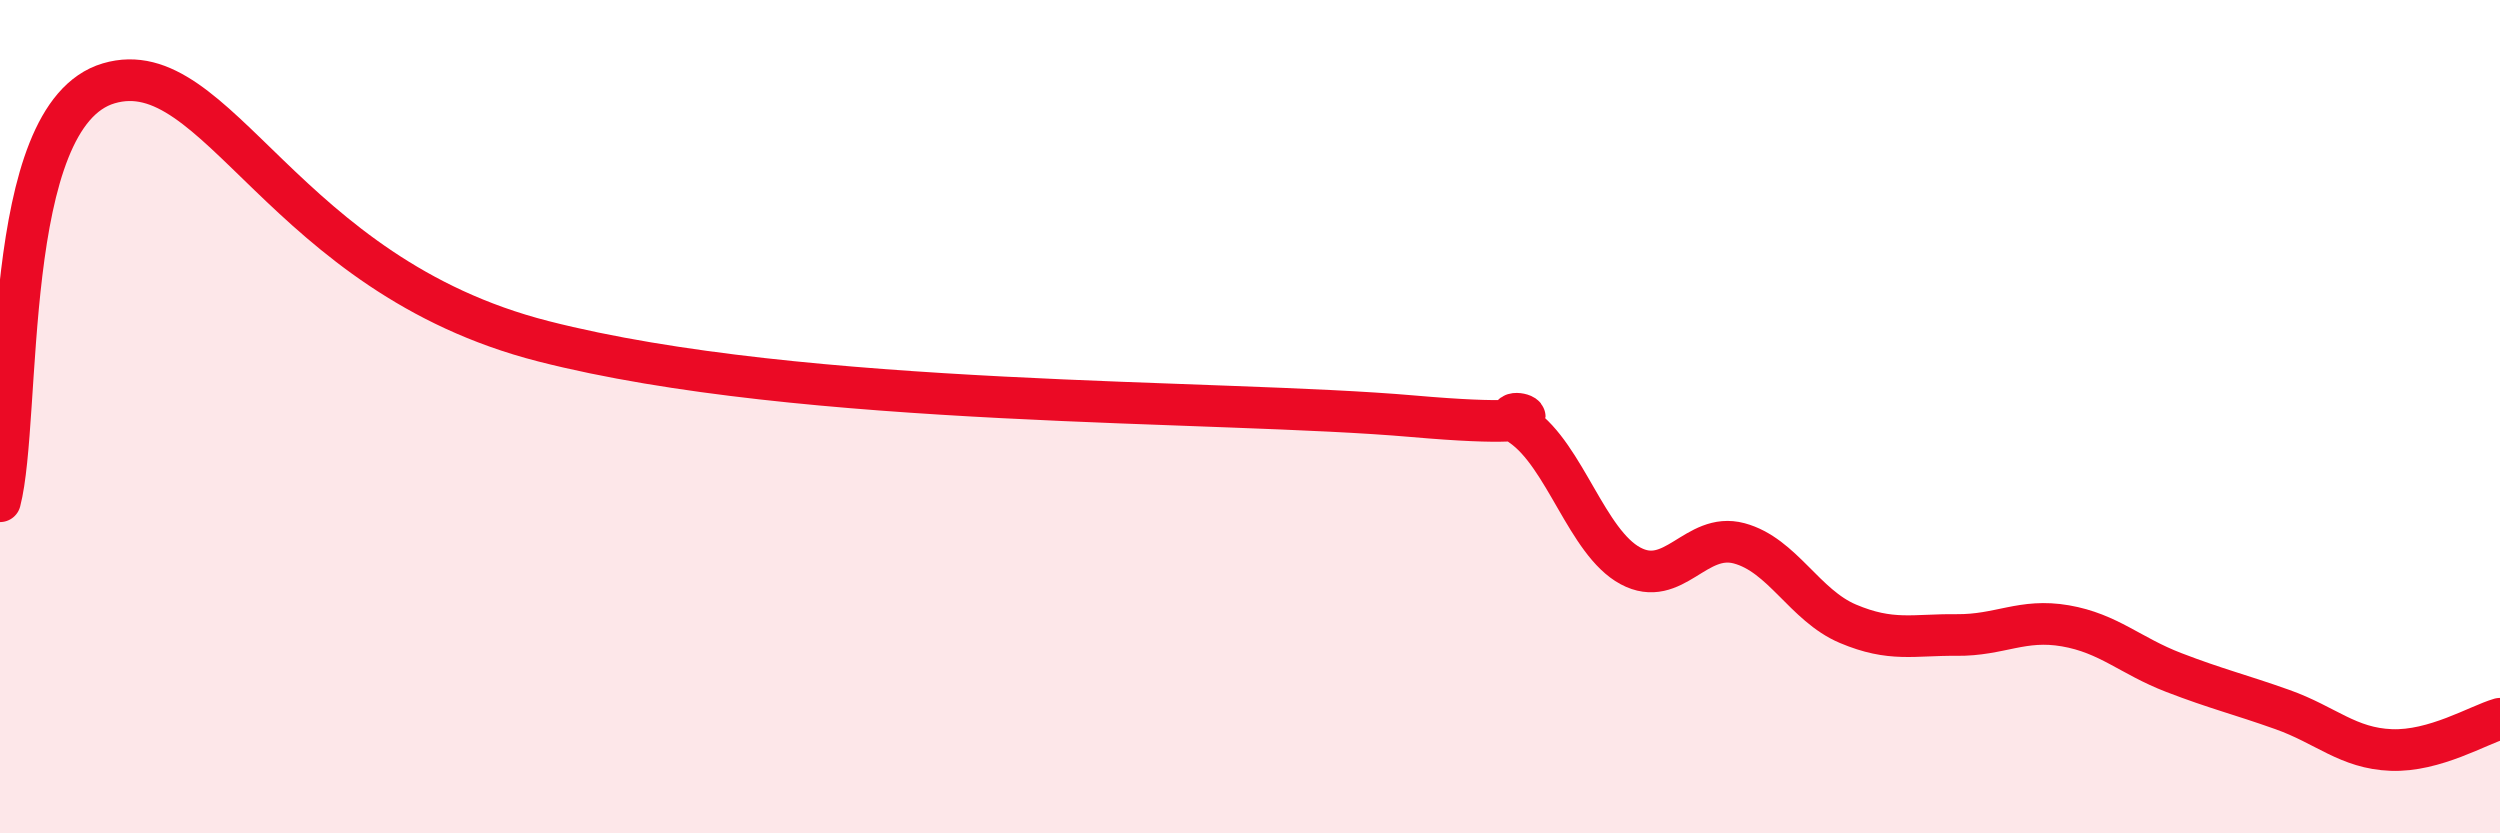 
    <svg width="60" height="20" viewBox="0 0 60 20" xmlns="http://www.w3.org/2000/svg">
      <path
        d="M 0,12.03 C 0.52,10.02 0,2.77 2.61,2 C 5.22,1.23 6.78,6.59 13.04,8.19 C 19.3,9.79 29.21,9.58 33.91,9.99 C 38.61,10.4 35.48,9.5 36.52,10.22 C 37.56,10.94 38.09,13.02 39.13,13.58 C 40.17,14.14 40.7,12.76 41.74,13.04 C 42.78,13.32 43.31,14.53 44.35,14.97 C 45.39,15.41 45.92,15.23 46.96,15.24 C 48,15.25 48.53,14.84 49.57,15.02 C 50.61,15.2 51.13,15.74 52.17,16.14 C 53.21,16.54 53.74,16.66 54.78,17.03 C 55.82,17.4 56.35,17.96 57.39,18 C 58.43,18.04 59.48,17.4 60,17.25L60 20L0 20Z"
        fill="#EB0A25"
        opacity="0.1"
        stroke-linecap="round"
        stroke-linejoin="round"
      />
      <path
        d="M 0,12.03 C 0.52,10.02 0,2.77 2.61,2 C 5.22,1.23 6.78,6.59 13.04,8.19 C 19.3,9.79 29.21,9.58 33.91,9.99 C 38.61,10.4 35.48,9.5 36.52,10.22 C 37.56,10.94 38.09,13.02 39.13,13.58 C 40.17,14.14 40.7,12.76 41.74,13.04 C 42.78,13.32 43.31,14.53 44.35,14.97 C 45.39,15.41 45.92,15.23 46.96,15.24 C 48,15.25 48.53,14.84 49.57,15.02 C 50.61,15.2 51.13,15.74 52.17,16.14 C 53.21,16.54 53.74,16.66 54.78,17.03 C 55.82,17.4 56.35,17.96 57.39,18 C 58.43,18.04 59.48,17.4 60,17.25"
        stroke="#EB0A25"
        stroke-width="1"
        fill="none"
        stroke-linecap="round"
        stroke-linejoin="round"
      />
    </svg>
  